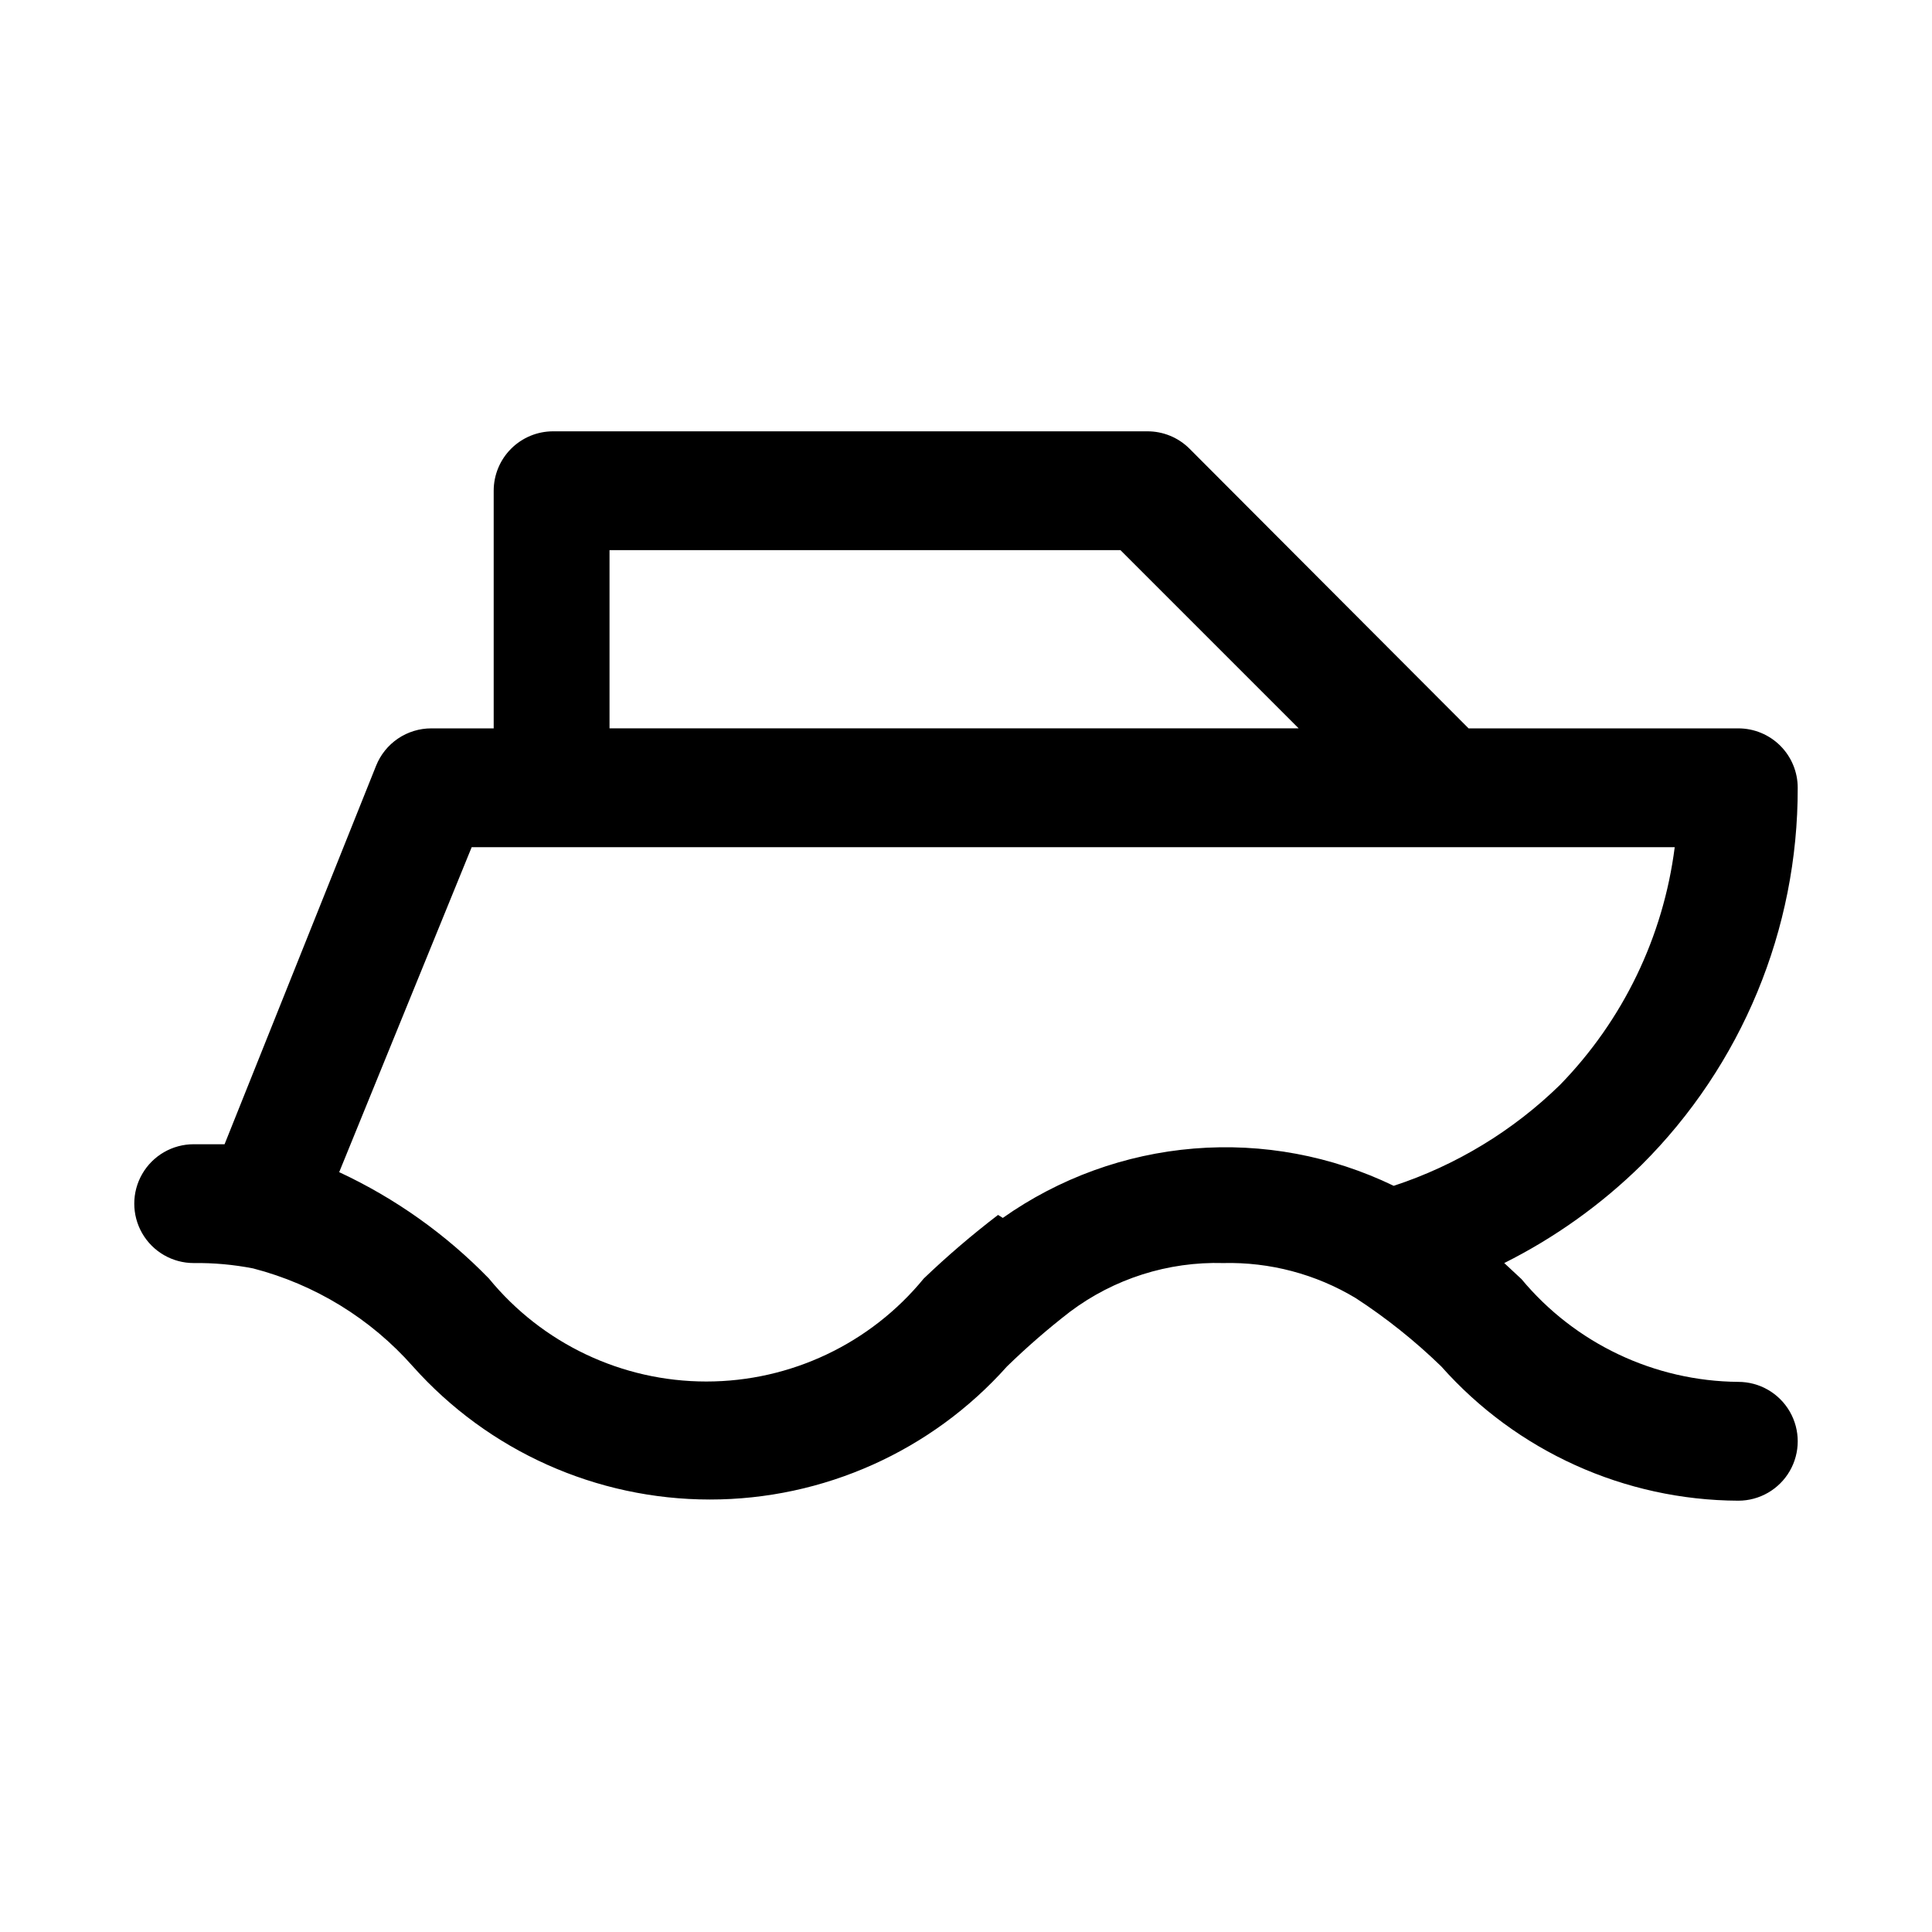 <?xml version="1.0" encoding="UTF-8"?>
<!-- The Best Svg Icon site in the world: iconSvg.co, Visit us! https://iconsvg.co -->
<svg fill="#000000" width="800px" height="800px" version="1.1" viewBox="144 144 512 512" xmlns="http://www.w3.org/2000/svg">
 <path d="m604.67 510.21c-22.23-0.184-43.25-10.148-57.465-27.238l-4.566-4.25c13.402-6.707 25.676-15.473 36.367-25.977 26.59-26.469 41.496-62.461 41.406-99.977 0-4.176-1.656-8.18-4.609-11.133-2.953-2.953-6.957-4.609-11.133-4.609h-71.48l-73.996-74.156c-2.969-2.945-6.992-4.59-11.176-4.566h-157.44c-4.176 0-8.18 1.66-11.133 4.613-2.953 2.953-4.613 6.957-4.613 11.133v62.977h-16.531c-3.152-0.004-6.234 0.941-8.844 2.707-2.609 1.77-4.629 4.281-5.797 7.211l-40.148 100.29h-8.188c-5.625 0-10.82 3-13.633 7.871-2.812 4.871-2.812 10.875 0 15.746s8.008 7.871 13.633 7.871c5.285-0.07 10.559 0.406 15.746 1.418 16.391 4.238 31.141 13.285 42.352 25.977 20.016 22.438 48.652 35.27 78.719 35.27 30.07 0 58.707-12.832 78.723-35.27 5.285-5.141 10.855-9.977 16.688-14.484 11.688-8.777 26.008-13.328 40.621-12.91 12.348-0.301 24.523 2.922 35.109 9.289 8.121 5.289 15.715 11.355 22.668 18.105 19.984 22.52 48.613 35.461 78.723 35.582 5.625 0 10.82-3 13.633-7.871 2.812-4.871 2.812-10.875 0-15.746s-8.008-7.871-13.633-7.871zm-299.14-220.42h135.4l47.23 47.23-182.63 0.004zm102.96 176.18c-6.867 5.25-13.438 10.875-19.68 16.848-14.145 17.277-35.293 27.297-57.625 27.297-22.328 0-43.477-10.02-57.621-27.297-11.402-11.73-24.848-21.281-39.676-28.184l35.109-86.117h318.82c-3.023 23.734-13.688 45.836-30.387 62.977-12.457 12.172-27.535 21.328-44.082 26.762-16.453-7.961-34.738-11.375-52.957-9.879s-35.703 7.844-50.637 18.383z"/>
</svg>